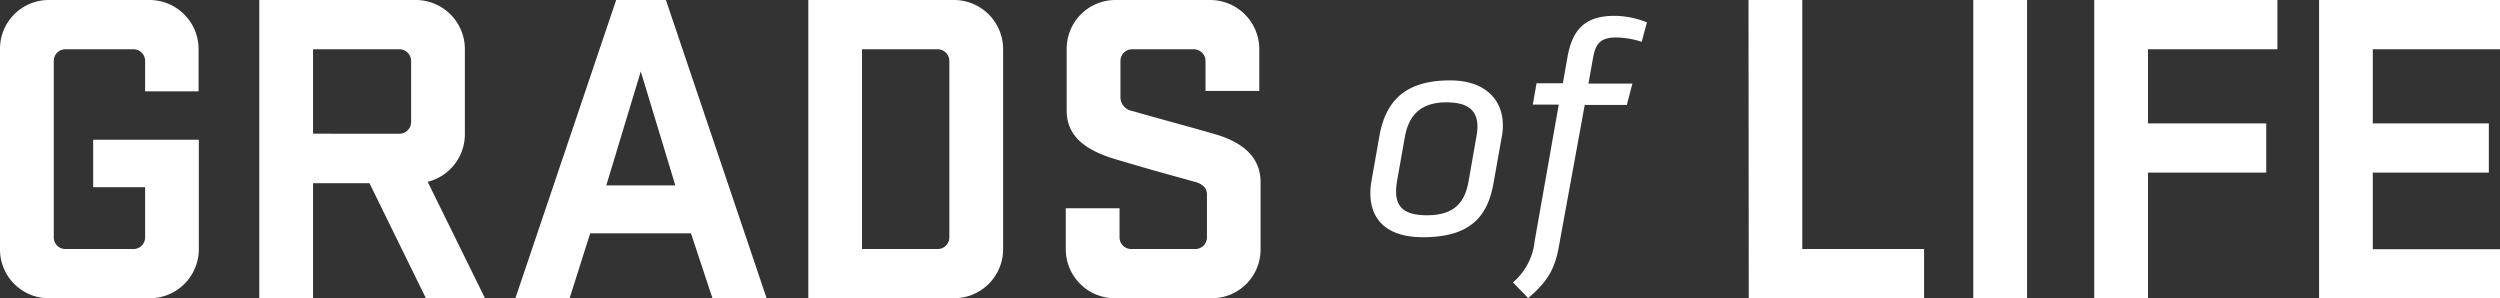 <svg xmlns="http://www.w3.org/2000/svg" viewBox="0 0 385 45.93"><rect x="0" y="0" width="385" height="45.93" fill="#333333" stroke="none"/><defs><style>.cls-1{fill:#fff;}</style></defs><g id="Layer_2" data-name="Layer 2"><g id="Layer_1-2" data-name="Layer 1"><path class="cls-1" d="M14.35,21.52H30.62V38.35A7.56,7.56,0,0,1,23,45.93H7.52A7.51,7.51,0,0,1,0,38.35V7.59A7.51,7.51,0,0,1,7.52,0H23a7.56,7.56,0,0,1,7.58,7.59v6.48H22.35V9.38a1.8,1.8,0,0,0-1.87-1.79H10.14A1.79,1.79,0,0,0,8.28,9.38V36.55a1.79,1.79,0,0,0,1.86,1.8H20.48a1.8,1.8,0,0,0,1.87-1.8V28.83h-8Z"/><path class="cls-1" d="M56.9,28.21H48.21V45.93H39.93V0H64a7.57,7.57,0,0,1,7.59,7.59v13A7.56,7.56,0,0,1,65.86,28l8.83,17.93h-9.1ZM63.31,9.38a1.8,1.8,0,0,0-1.86-1.79H48.21v13H61.45a1.8,1.8,0,0,0,1.86-1.79Z"/><path class="cls-1" d="M118.06,45.93h-8.34l-3.31-10H90.89l-3.17,10H79.37L94.89,0h7.66ZM93.37,28.55H104L98.68,11Z"/><path class="cls-1" d="M124.48,0h22.41a7.57,7.57,0,0,1,7.59,7.59V38.35a7.56,7.56,0,0,1-7.59,7.58H124.48ZM146.2,9.38a1.8,1.8,0,0,0-1.86-1.79H132.75V38.35h11.59a1.8,1.8,0,0,0,1.86-1.8Z"/><path class="cls-1" d="M171.65,24.48c-4.07-1.24-7.38-3.24-7.38-7.44V7.59A7.51,7.51,0,0,1,171.79,0h14.55a7.57,7.57,0,0,1,7.59,7.59V14h-8.28V9.38a1.8,1.8,0,0,0-1.86-1.79h-9.38a1.79,1.79,0,0,0-1.86,1.79V15.1a2.17,2.17,0,0,0,1.86,2c4.07,1.18,7.52,2.07,12.55,3.52,3.93,1.11,7.17,3.24,7.17,7.45V38.35a7.51,7.51,0,0,1-7.52,7.58H171.72a7.56,7.56,0,0,1-7.59-7.58V32.07h8.28v4.48a1.8,1.8,0,0,0,1.86,1.8H184a1.8,1.8,0,0,0,1.87-1.8V29.93c0-1-.76-1.65-1.87-1.93C178.75,26.55,176.75,26,171.65,24.48Z"/><path class="cls-1" d="M269.27,0h8.28V38.35h18.76v7.58h-27Z"/><path class="cls-1" d="M312.17,45.93h-8.28V0h8.28Z"/><path class="cls-1" d="M322.51,45.93V0h28.21V7.59H330.79V19H349v7.58H330.79V45.93Z"/><path class="cls-1" d="M357.14,0H385V7.59H365.41V19h17.87v7.58H365.41v11.8H385v7.58H357.14Z"/><path class="cls-1" d="M211.23,27.72l1.2-6.77c1-5.67,4.24-8.57,10.91-8.57,5.33,0,8.1,2.95,8.1,6.91a8.32,8.32,0,0,1-.14,1.62L230,28.2c-.91,5.24-3.67,8.33-10.87,8.33C212.52,36.53,210.33,32.72,211.23,27.72Zm16.16-6.81a8.68,8.68,0,0,0,.14-1.39c0-2.52-1.48-3.76-4.76-3.76-3.82,0-5.82,1.81-6.44,5.43l-1.19,6.72c-.52,3.19.24,5.24,4.58,5.24,4,0,5.81-1.71,6.43-5.19Z"/><path class="cls-1" d="M233,43.49a9.66,9.66,0,0,0,3.34-6.38l3.71-21h-4l.58-3.29h4.05l.71-4c.76-4.38,2.81-6.38,7.24-6.38a13.66,13.66,0,0,1,5,1l-.81,3a13.16,13.16,0,0,0-3.91-.67c-2.33,0-3.19.86-3.57,3.1l-.72,4h6.77l-.86,3.29h-6.48L240.06,38c-.67,3.67-1.86,5.43-4.72,7.91Z"/></g></g></svg>